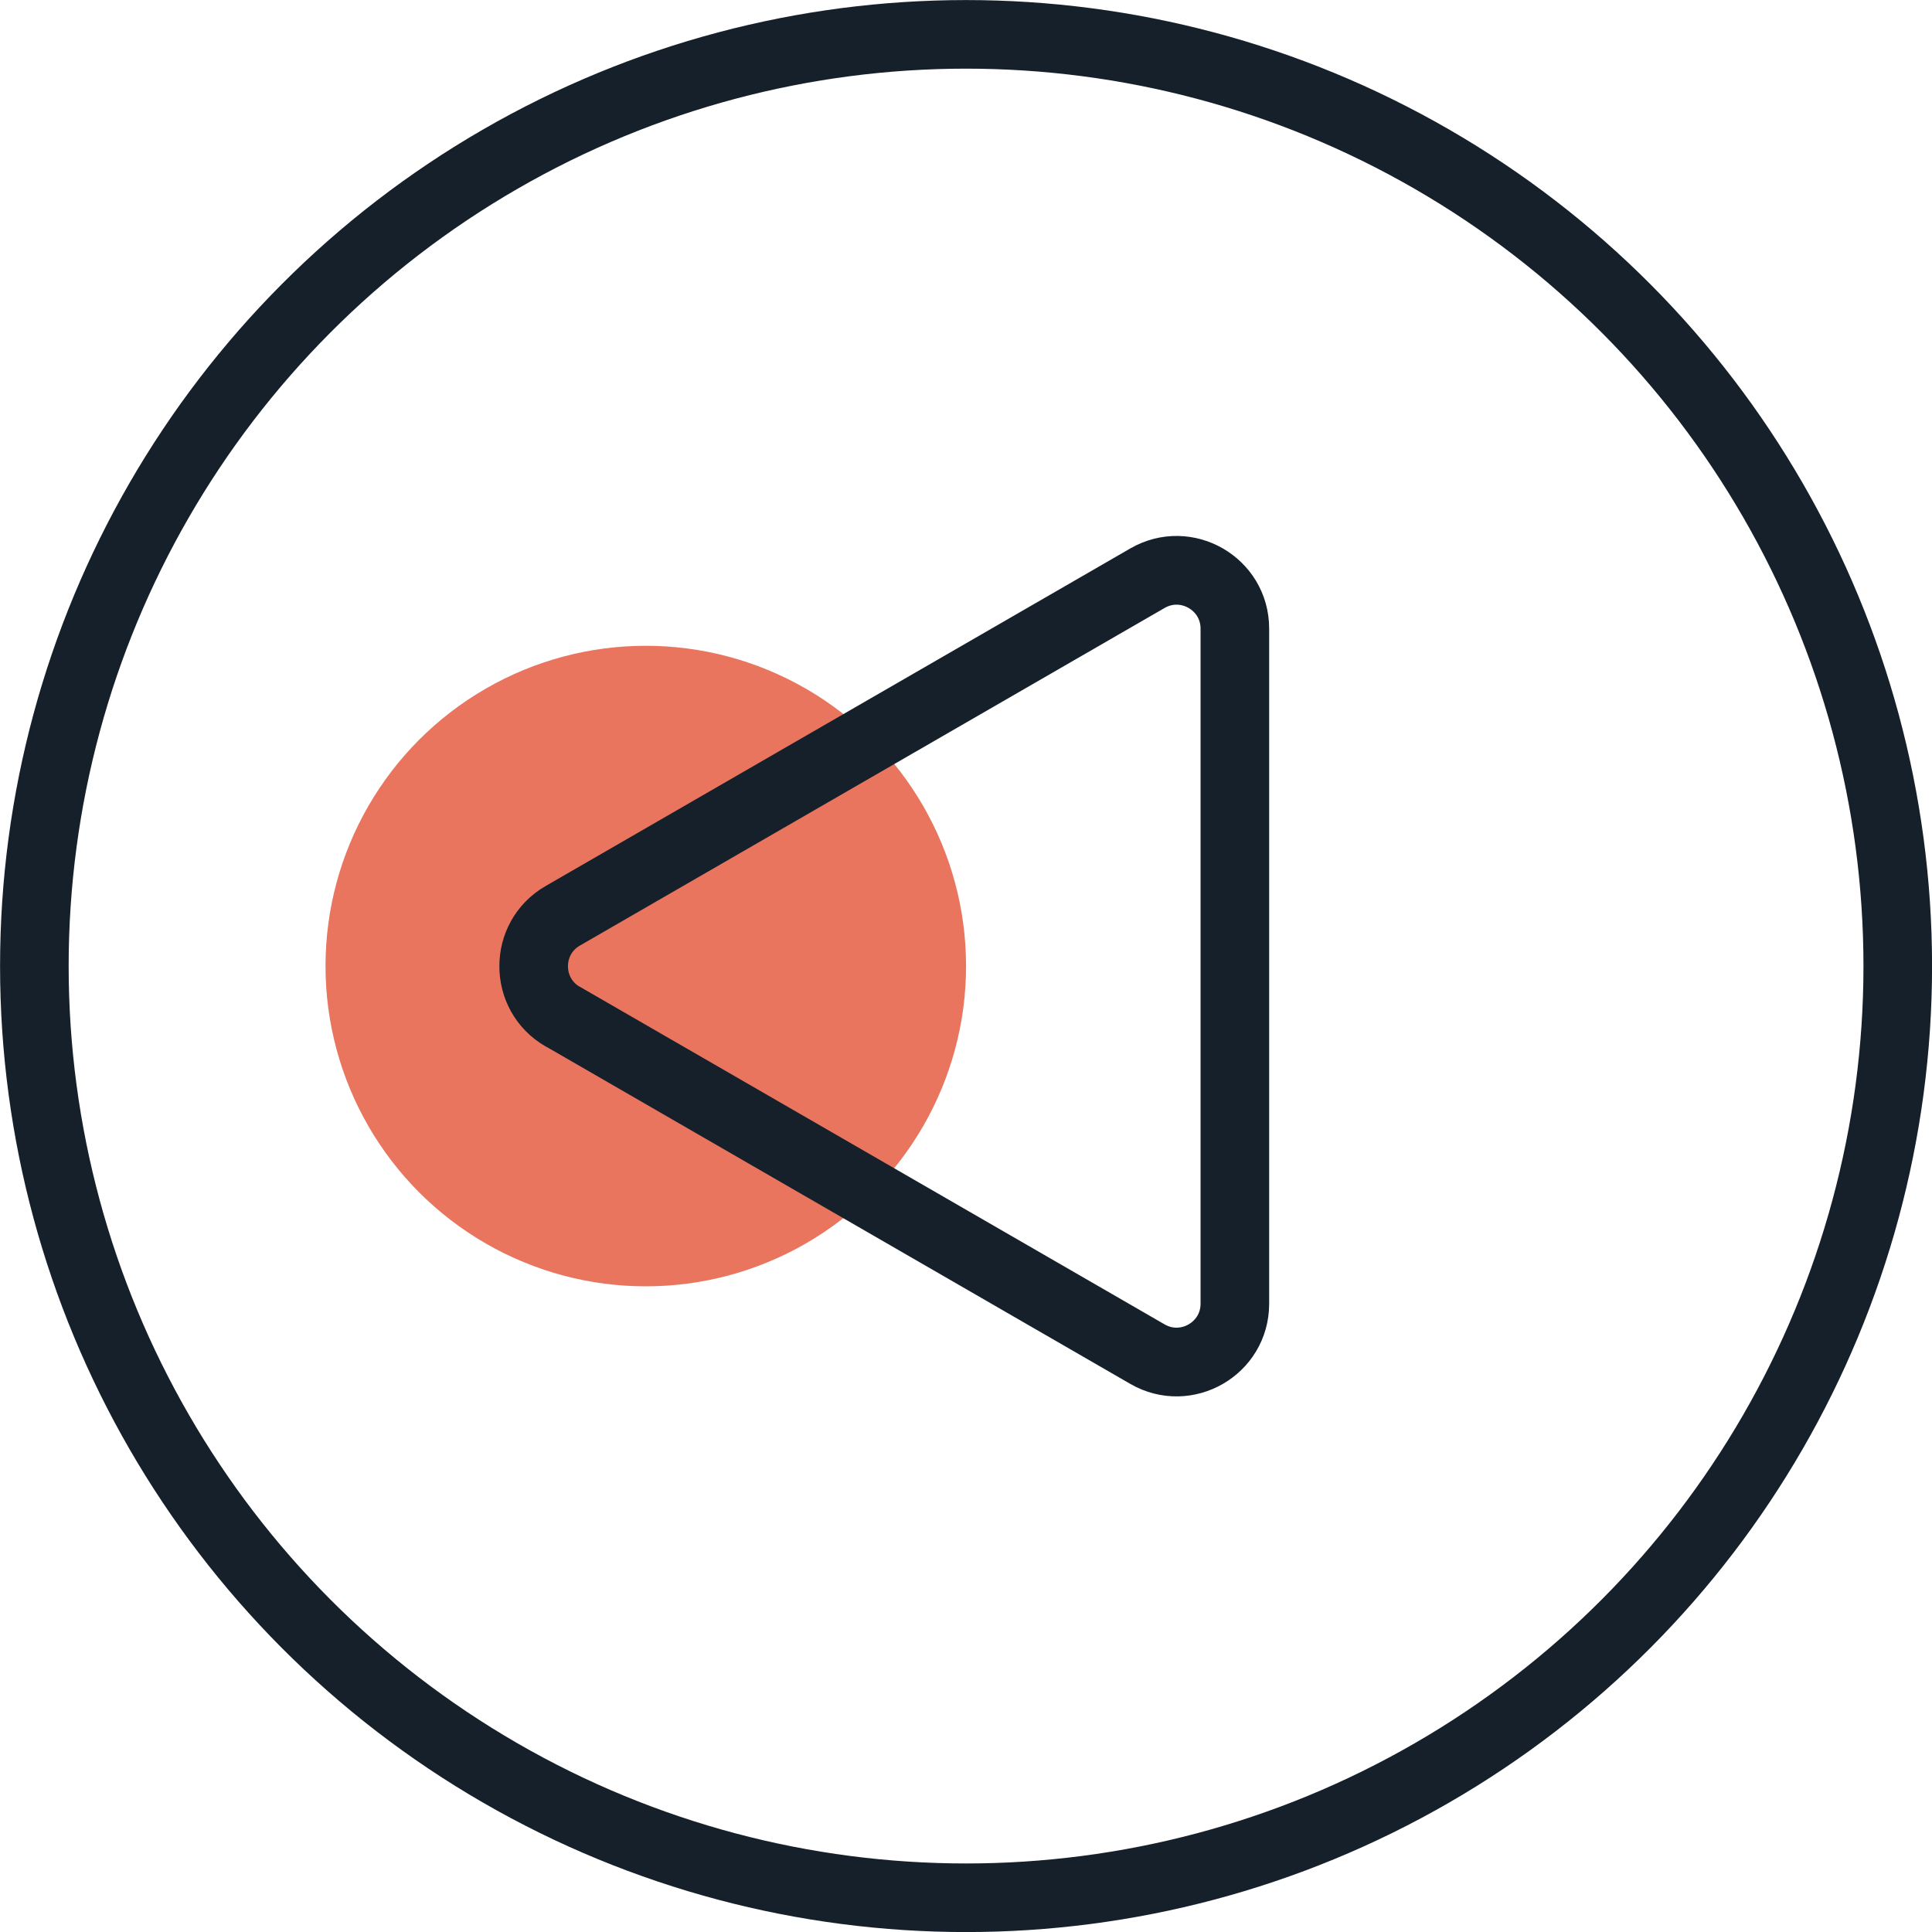 <svg xmlns="http://www.w3.org/2000/svg" id="Layer_2" data-name="Layer 2" viewBox="0 0 165.89 165.89"><defs><style>      .cls-1 {        fill: #e9755f;      }      .cls-2 {        fill: none;        stroke: #15202a;        stroke-linecap: round;        stroke-linejoin: round;        stroke-width: 5.89px;      }    </style></defs><g id="Layer_1-2" data-name="Layer 1"><circle class="cls-2" cx="82.95" cy="82.95" r="80"></circle><circle class="cls-1" cx="55.45" cy="82.95" r="27.5"></circle><path class="cls-2" d="m48.32,87.28l50.21,28.99c3.33,1.92,7.5-.48,7.5-4.33v-57.97c0-3.85-4.17-6.25-7.5-4.33l-50.21,28.99c-3.33,1.92-3.33,6.74,0,8.66l50.21,28.99c3.33,1.92,7.5-.48,7.5-4.33v-57.97c0-3.85-4.17-6.25-7.5-4.33l-50.21,28.99c-3.33,1.92-3.33,6.74,0,8.66Z"></path></g></svg>